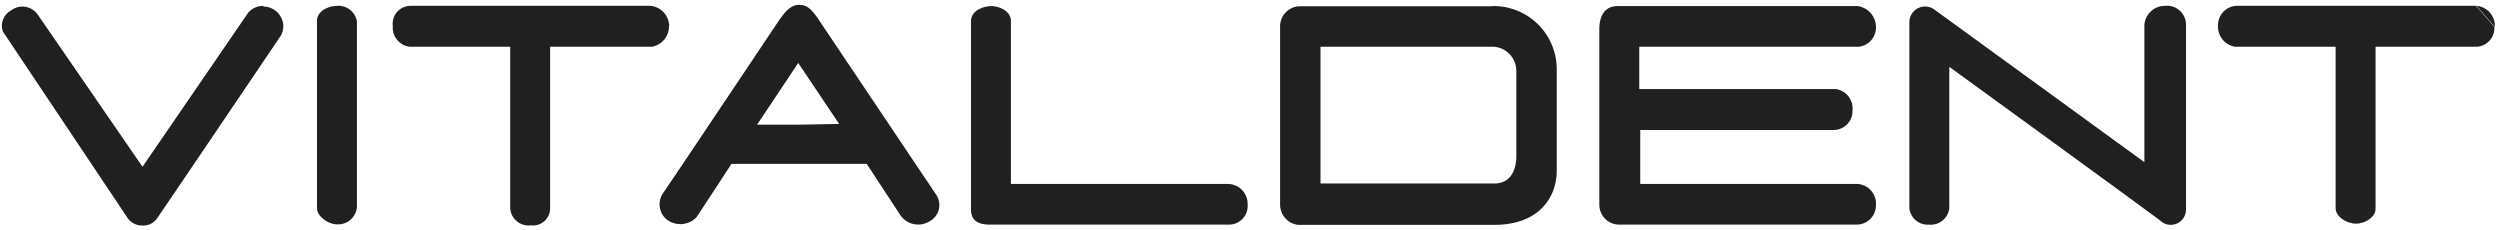 <svg width="185" height="17" viewBox="0 0 185 17" fill="none" xmlns="http://www.w3.org/2000/svg">
<path d="M24.998 0.431C24.121 0.431 23.458 0.932 23.458 1.523V15.404C23.458 15.977 24.228 16.604 24.98 16.604C25.339 16.614 25.688 16.486 25.955 16.246C26.222 16.006 26.386 15.672 26.413 15.315V1.595C26.361 1.261 26.188 0.958 25.927 0.744C25.666 0.529 25.336 0.418 24.998 0.431Z" fill="#202020"/>
<path d="M49.522 1.917C49.511 1.547 49.368 1.193 49.118 0.92C48.868 0.647 48.528 0.474 48.16 0.431H30.393C30.203 0.429 30.014 0.468 29.84 0.546C29.667 0.623 29.512 0.737 29.386 0.88C29.26 1.023 29.167 1.191 29.112 1.373C29.057 1.555 29.042 1.747 29.067 1.935C29.037 2.302 29.151 2.667 29.385 2.951C29.619 3.235 29.955 3.417 30.321 3.458H37.754V15.404C37.765 15.59 37.814 15.771 37.897 15.937C37.981 16.103 38.098 16.25 38.24 16.369C38.383 16.488 38.548 16.577 38.727 16.63C38.905 16.683 39.092 16.698 39.276 16.676C39.452 16.698 39.63 16.684 39.8 16.634C39.97 16.583 40.127 16.498 40.262 16.384C40.397 16.269 40.506 16.127 40.583 15.968C40.66 15.809 40.703 15.635 40.709 15.458V3.458H48.25C48.609 3.393 48.932 3.203 49.163 2.92C49.393 2.637 49.514 2.282 49.504 1.917" fill="#202020"/>
<path d="M59.069 9.225H56.025L59.069 4.658L62.096 9.172M69.261 14.384L60.556 1.416C60.037 0.646 59.696 0.359 59.141 0.359C58.586 0.359 58.21 0.718 57.708 1.416C57.708 1.416 49.487 13.703 49.129 14.204C48.904 14.486 48.791 14.841 48.811 15.201C48.83 15.561 48.982 15.901 49.236 16.157C49.556 16.448 49.978 16.602 50.41 16.585C50.842 16.569 51.251 16.383 51.547 16.067C51.905 15.548 54.126 12.127 54.126 12.127H64.138L66.628 15.924C66.861 16.265 67.217 16.502 67.621 16.585C68.025 16.669 68.446 16.592 68.795 16.372C68.965 16.28 69.114 16.154 69.231 16.001C69.349 15.847 69.433 15.671 69.477 15.483C69.521 15.295 69.524 15.1 69.487 14.91C69.45 14.72 69.373 14.541 69.261 14.384Z" fill="#202020"/>
<path d="M90.928 13.613H74.808V1.559C74.808 0.771 73.877 0.448 73.358 0.448C72.838 0.448 71.853 0.735 71.853 1.577V15.511C71.853 16.317 72.39 16.622 73.214 16.622H90.91C91.104 16.627 91.296 16.592 91.475 16.518C91.654 16.445 91.816 16.334 91.949 16.194C92.083 16.054 92.185 15.887 92.25 15.705C92.315 15.522 92.34 15.328 92.325 15.135C92.332 14.942 92.301 14.75 92.234 14.569C92.167 14.388 92.065 14.222 91.933 14.081C91.802 13.939 91.644 13.825 91.468 13.745C91.293 13.665 91.103 13.62 90.91 13.613" fill="#202020"/>
<path d="M112.208 11.624C112.208 12.251 111.975 13.577 110.596 13.577H97.718V3.457H110.524C110.981 3.485 111.409 3.685 111.722 4.018C112.035 4.351 112.209 4.791 112.208 5.248M110.417 0.466H96.088C95.728 0.496 95.391 0.656 95.141 0.917C94.89 1.177 94.743 1.52 94.727 1.881V15.153C94.729 15.52 94.865 15.873 95.109 16.147C95.353 16.421 95.688 16.596 96.052 16.64H110.578C113.91 16.64 115.199 14.58 115.199 12.645V5.069C115.192 4.452 115.063 3.843 114.819 3.276C114.576 2.709 114.222 2.196 113.779 1.766C113.337 1.337 112.813 0.999 112.239 0.773C111.665 0.547 111.052 0.436 110.435 0.448" fill="#202020"/>
<path d="M160.171 0.431C159.794 0.439 159.434 0.586 159.159 0.844C158.885 1.102 158.716 1.453 158.685 1.828V12.002L143.084 0.664C142.905 0.55 142.699 0.486 142.487 0.481C142.274 0.476 142.065 0.528 141.88 0.633C141.696 0.739 141.544 0.892 141.44 1.077C141.337 1.263 141.286 1.473 141.293 1.685V15.405C141.329 15.753 141.499 16.074 141.765 16.301C142.032 16.528 142.376 16.643 142.726 16.623C142.907 16.643 143.091 16.626 143.266 16.575C143.441 16.523 143.604 16.438 143.745 16.323C143.887 16.208 144.004 16.066 144.091 15.905C144.177 15.745 144.231 15.569 144.248 15.387V4.945C144.248 4.945 159.043 15.691 159.831 16.3C159.989 16.462 160.191 16.572 160.412 16.617C160.633 16.662 160.863 16.639 161.071 16.552C161.279 16.466 161.457 16.319 161.58 16.13C161.704 15.941 161.769 15.72 161.765 15.495V1.846C161.769 1.65 161.731 1.456 161.654 1.276C161.577 1.095 161.463 0.933 161.32 0.8C161.176 0.666 161.006 0.564 160.82 0.501C160.635 0.437 160.438 0.414 160.243 0.431" fill="#202020"/>
<path d="M184.619 1.989C184.639 1.603 184.508 1.225 184.254 0.934C184 0.643 183.642 0.463 183.258 0.431" fill="#202020"/>
<path d="M183.225 0.431H165.475C165.101 0.454 164.751 0.622 164.5 0.9C164.249 1.178 164.117 1.543 164.132 1.917C164.118 2.283 164.238 2.64 164.468 2.924C164.699 3.207 165.025 3.397 165.385 3.458H172.836V15.404C172.836 16.031 173.642 16.55 174.341 16.55C175.039 16.55 175.792 16.049 175.792 15.458V3.458H183.332C183.69 3.421 184.02 3.248 184.254 2.975C184.487 2.701 184.606 2.348 184.586 1.989" fill="#202020"/>
<path d="M137.569 3.457C137.917 3.413 138.237 3.243 138.468 2.979C138.699 2.715 138.825 2.375 138.822 2.024C138.826 1.641 138.69 1.27 138.439 0.979C138.189 0.689 137.841 0.5 137.461 0.448H119.694C118.494 0.448 118.35 1.612 118.35 2.096V15.117C118.345 15.316 118.381 15.514 118.455 15.699C118.529 15.883 118.639 16.051 118.78 16.192C118.921 16.333 119.089 16.443 119.273 16.517C119.458 16.591 119.656 16.627 119.855 16.622H137.39C137.77 16.622 138.134 16.471 138.403 16.202C138.671 15.933 138.822 15.569 138.822 15.189C138.852 14.805 138.73 14.424 138.482 14.13C138.234 13.835 137.881 13.649 137.497 13.613H121.377V9.619H135.706C135.891 9.616 136.074 9.577 136.243 9.504C136.413 9.43 136.567 9.324 136.695 9.19C136.823 9.057 136.924 8.9 136.991 8.727C137.058 8.555 137.09 8.371 137.085 8.186C137.126 7.814 137.023 7.441 136.796 7.144C136.569 6.847 136.236 6.649 135.867 6.592H121.306V3.457" fill="#202020"/>
<path d="M19.483 0.431C19.272 0.43 19.064 0.474 18.873 0.561C18.681 0.647 18.51 0.774 18.372 0.932L10.545 12.341L2.79 1.075C2.683 0.923 2.546 0.793 2.388 0.695C2.23 0.596 2.054 0.531 1.869 0.502C1.685 0.474 1.497 0.483 1.317 0.529C1.136 0.575 0.967 0.658 0.819 0.771C0.549 0.916 0.339 1.152 0.228 1.438C0.116 1.724 0.11 2.039 0.21 2.329L9.363 16.013C9.481 16.222 9.653 16.395 9.861 16.515C10.069 16.634 10.305 16.696 10.545 16.694C10.759 16.702 10.972 16.656 11.164 16.559C11.355 16.462 11.518 16.317 11.637 16.139C11.888 15.798 20.808 2.598 20.808 2.598C20.907 2.397 20.962 2.177 20.969 1.953C20.964 1.562 20.806 1.188 20.527 0.913C20.249 0.639 19.874 0.484 19.483 0.484" fill="#202020"/>
</svg>
